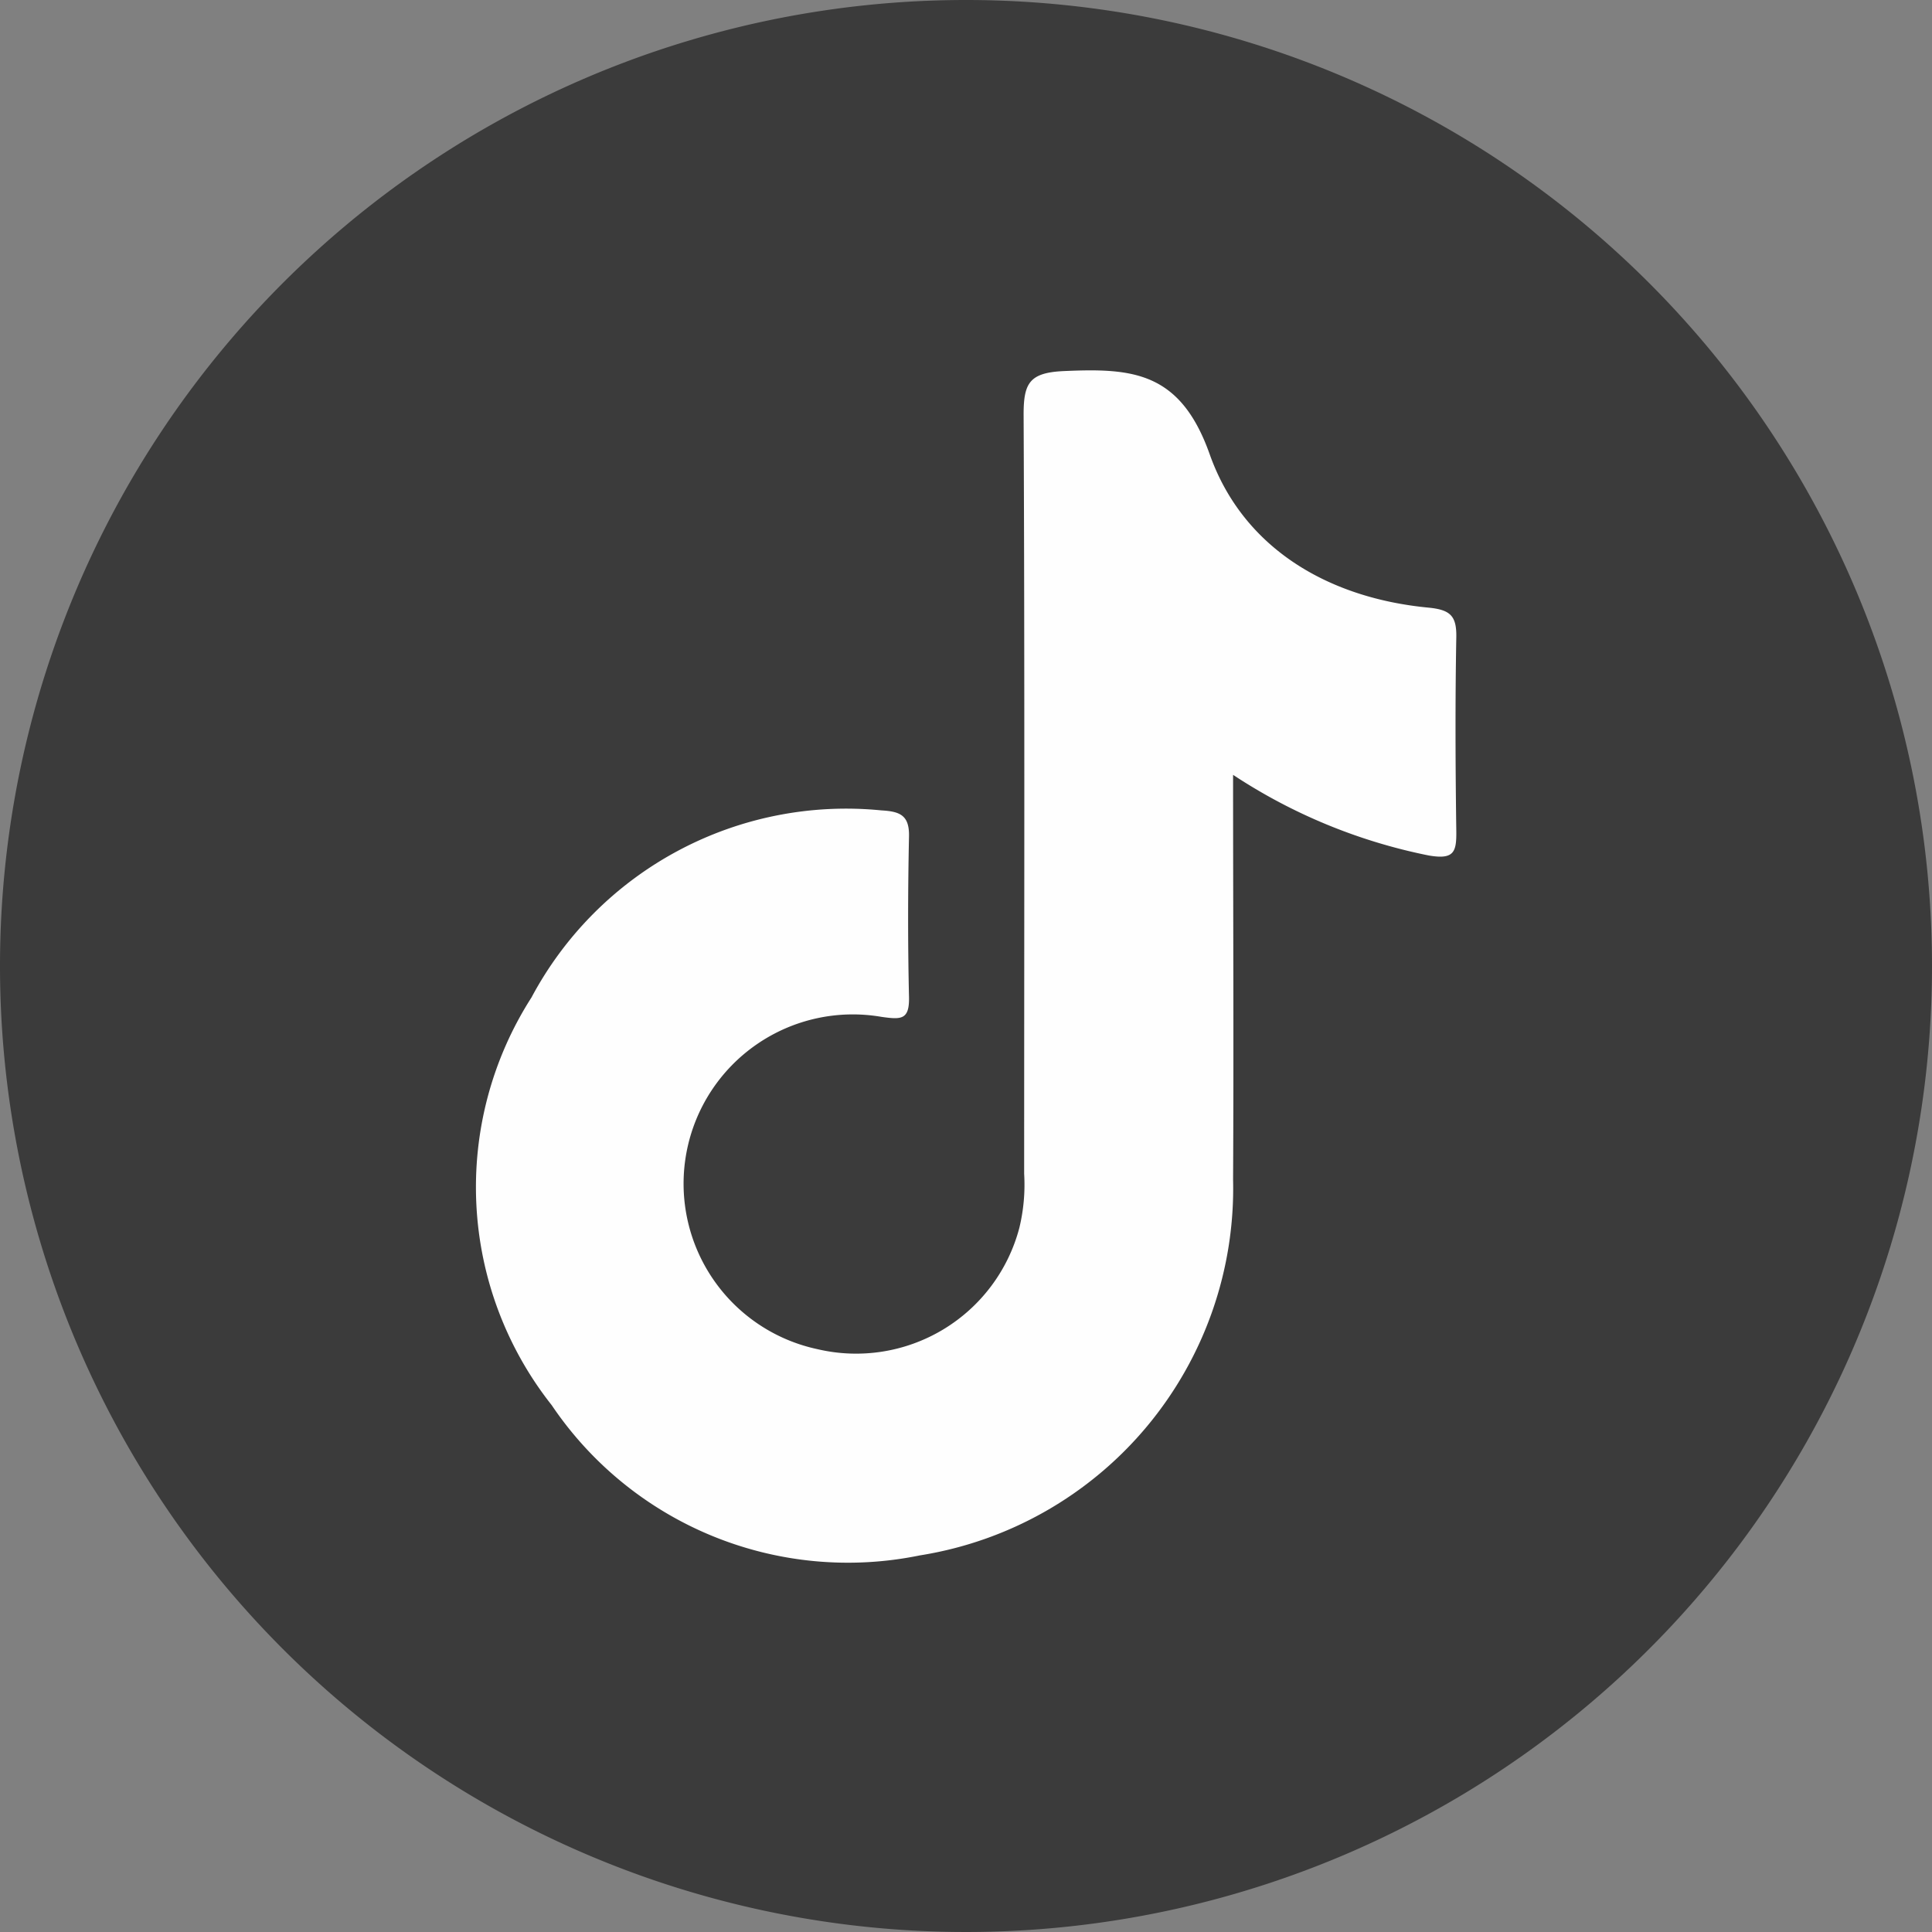 <svg xmlns="http://www.w3.org/2000/svg" xmlns:xlink="http://www.w3.org/1999/xlink" width="50" height="50" viewBox="0 0 50 50"><rect x="0" y="0" width="50" height="50" fill="#808080" stroke="none"/><defs><clipPath id="a"><rect width="50" height="50" fill="none"/></clipPath></defs><g clip-path="url(#a)"><path d="M50,25A25,25,0,1,1,25,0,25,25,0,0,1,50,25" fill="#3b3b3b"/><path d="M118.1,87.1c0,3.581.019,7.027,0,10.473a9.618,9.618,0,0,1-8.109,9.728,9.246,9.246,0,0,1-9.524-3.887,9.1,9.1,0,0,1-.524-10.553A9.227,9.227,0,0,1,109,88.02c.482.027.725.127.713.675-.029,1.382-.032,2.766,0,4.149.014.6-.2.591-.708.52a4.38,4.38,0,0,0-1.658,8.6,4.368,4.368,0,0,0,5.221-3.138,4.745,4.745,0,0,0,.125-1.4c0-6.551.016-13.1-.014-19.653,0-.817.154-1.084,1.05-1.123,1.764-.078,3.006.009,3.766,2.154.854,2.411,3.04,3.717,5.658,3.968.567.055.734.21.724.766-.03,1.674-.023,3.348,0,5.022.007.546-.064.74-.722.625A14.282,14.282,0,0,1,118.1,87.1" transform="translate(-86.188 -67.047)" fill="#fefefe"/></g></svg>
